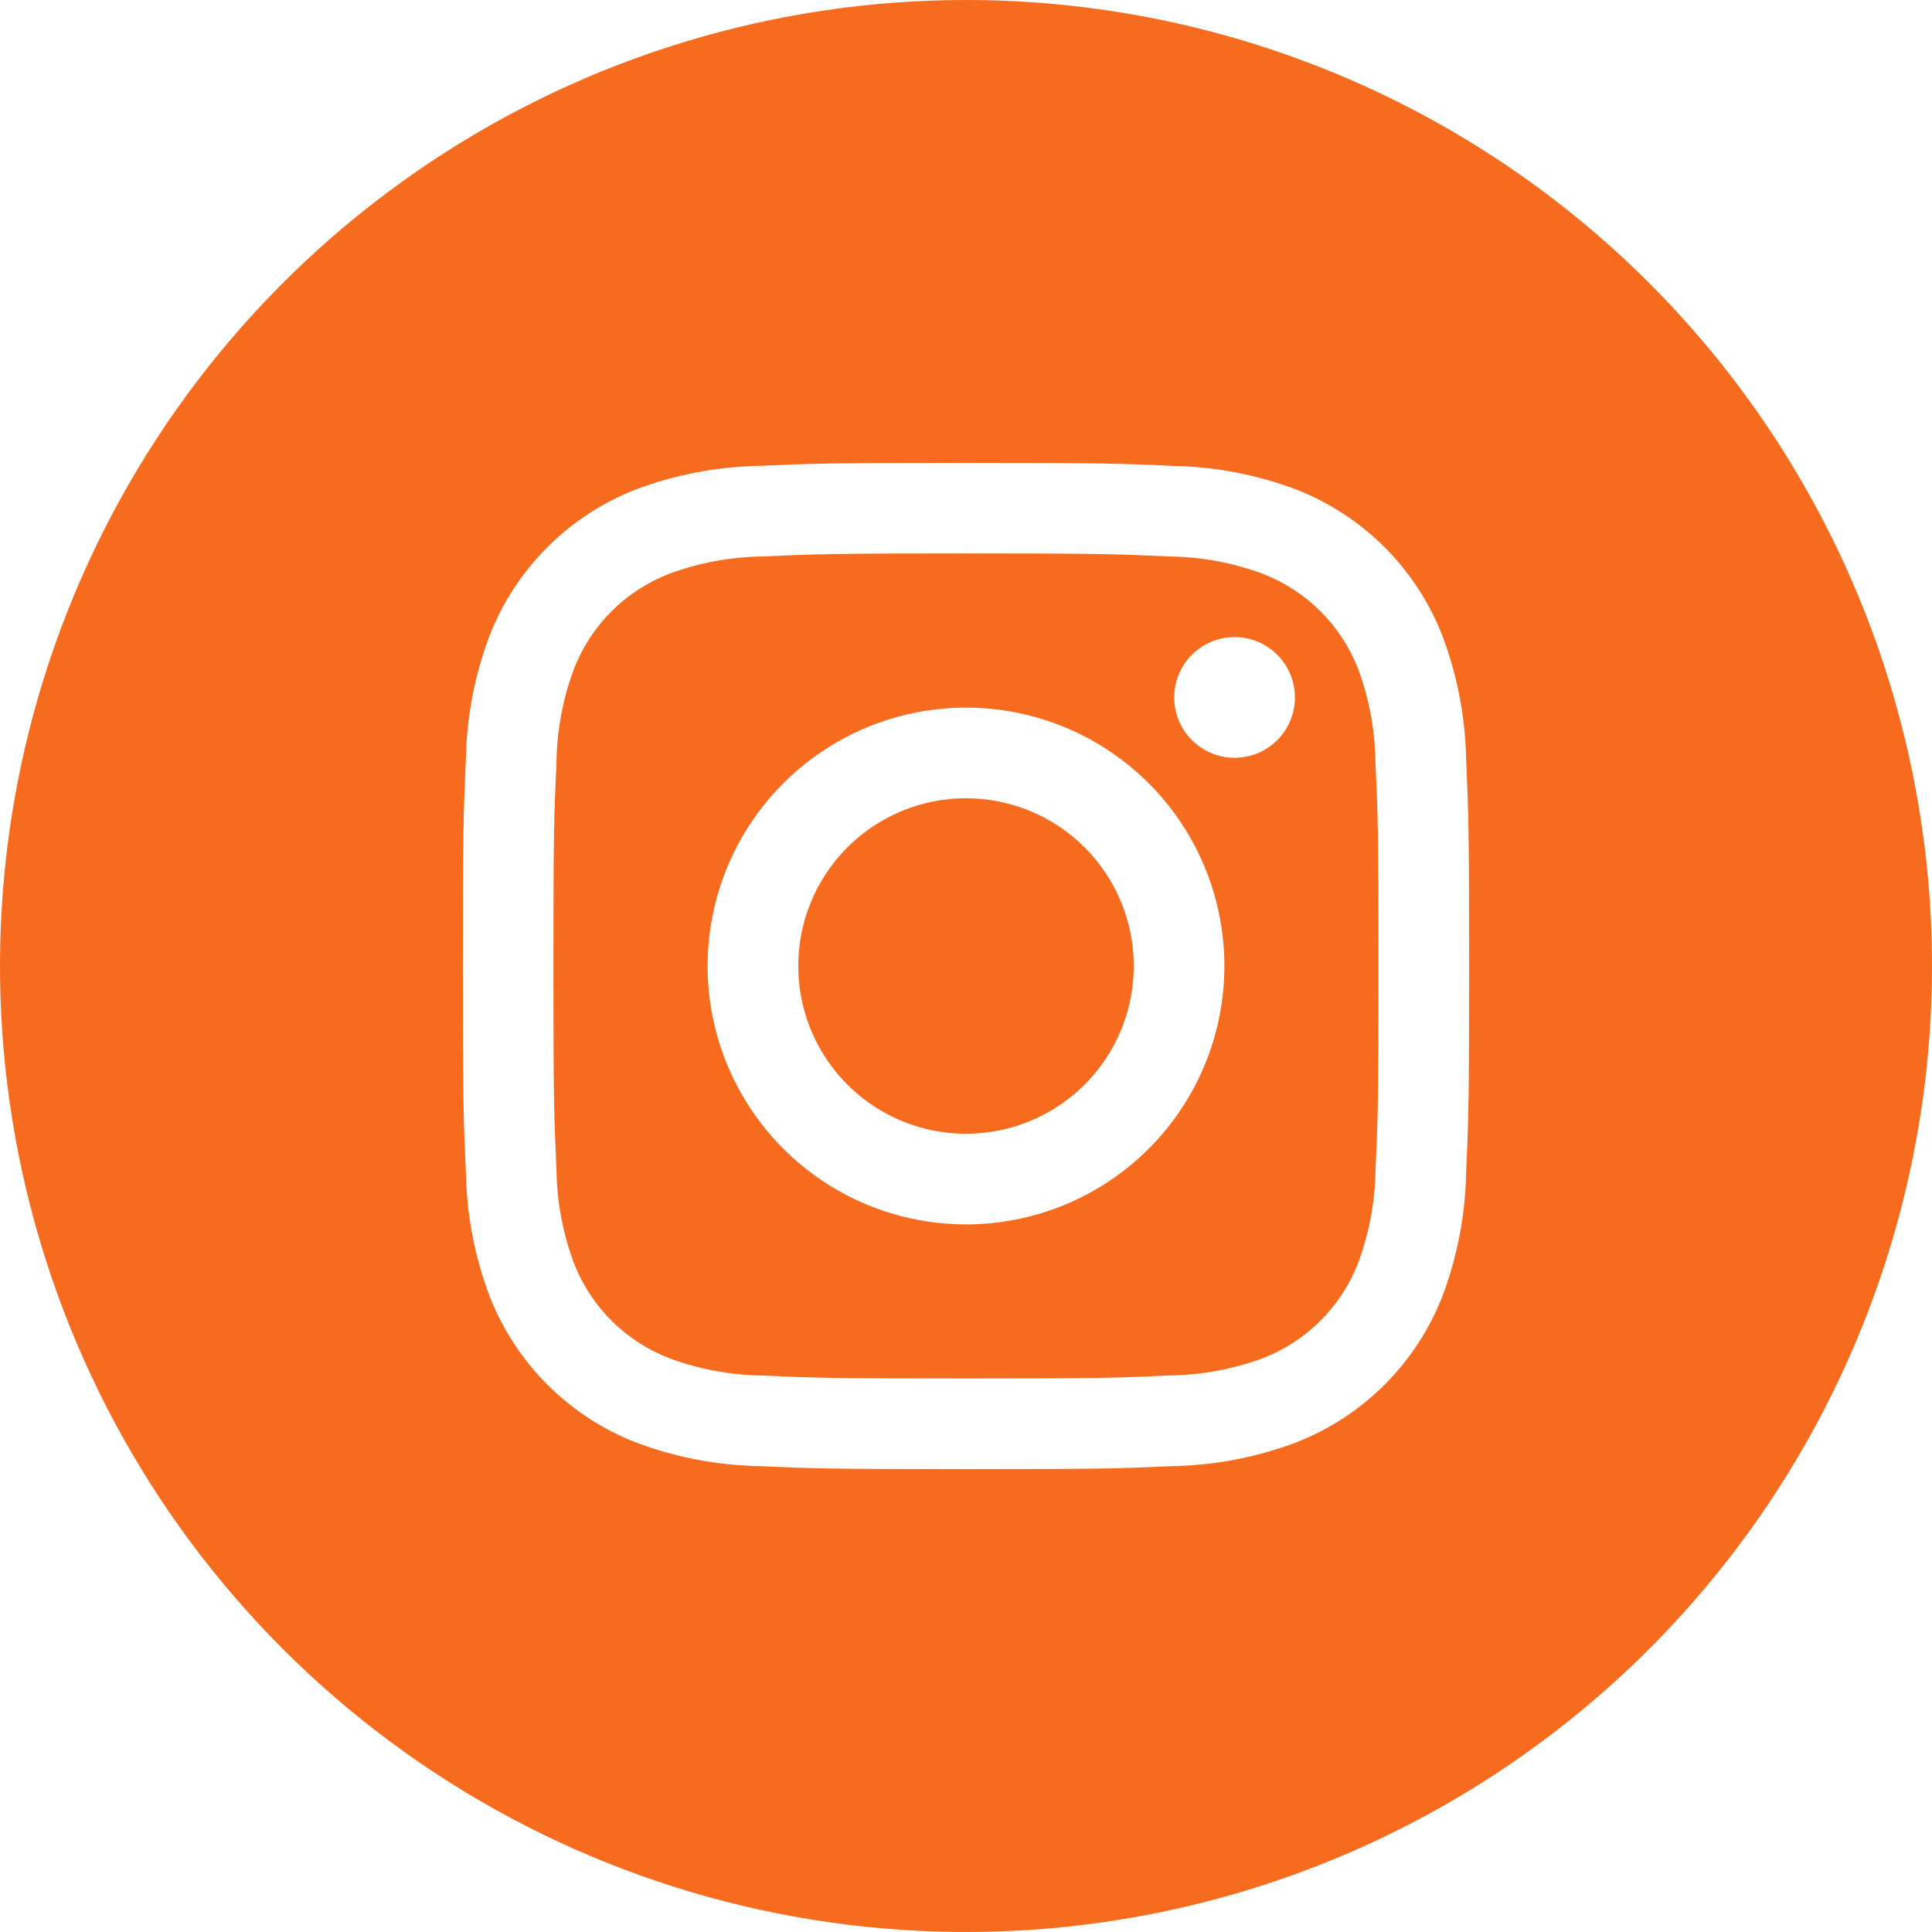 <?xml version="1.0" encoding="UTF-8"?> <svg xmlns="http://www.w3.org/2000/svg" width="800" height="800" viewBox="0 0 800 800" fill="none"><g clip-path="url(#clip0_1224_2)"><path d="M562.417 277.125C558.946 268.135 553.63 259.972 546.813 253.162C539.995 246.352 531.827 241.045 522.834 237.583C510.45 232.997 497.371 230.573 484.167 230.417C462.209 229.417 455.625 229.167 400 229.167C344.375 229.167 337.792 229.417 315.834 230.417C302.615 230.568 289.521 232.992 277.125 237.583C268.136 241.054 259.973 246.37 253.162 253.187C246.352 260.005 241.045 268.173 237.584 277.167C232.997 289.55 230.573 302.629 230.417 315.833C229.417 337.792 229.167 344.375 229.167 400C229.167 455.625 229.417 462.208 230.417 484.167C230.568 497.385 232.992 510.479 237.584 522.875C241.054 531.865 246.37 540.028 253.188 546.838C260.005 553.648 268.174 558.955 277.167 562.417C289.55 567.003 302.629 569.427 315.834 569.583C337.792 570.583 344.375 570.792 400 570.792C455.625 570.792 462.209 570.583 484.167 569.542C497.383 569.404 510.476 566.994 522.875 562.417C531.865 558.946 540.028 553.63 546.838 546.813C553.649 539.995 558.955 531.827 562.417 522.833C567.003 510.45 569.427 497.371 569.584 484.167C570.584 462.208 570.792 455.625 570.792 400C570.792 344.375 570.584 337.792 569.542 315.833C569.404 302.617 566.994 289.524 562.417 277.125ZM400 507C378.838 507 358.15 500.725 340.554 488.967C322.958 477.21 309.244 460.499 301.145 440.947C293.047 421.395 290.928 399.881 295.056 379.125C299.185 358.369 309.376 339.304 324.34 324.34C339.304 309.375 358.37 299.185 379.126 295.056C399.881 290.927 421.396 293.046 440.947 301.145C460.499 309.243 477.21 322.958 488.967 340.554C500.725 358.15 507 378.837 507 400C507 428.378 495.727 455.594 475.661 475.66C455.594 495.727 428.378 507 400 507ZM511.209 313.792C506.264 313.792 501.431 312.325 497.319 309.578C493.208 306.831 490.004 302.927 488.112 298.359C486.219 293.791 485.724 288.764 486.689 283.914C487.654 279.065 490.035 274.61 493.531 271.114C497.027 267.618 501.482 265.237 506.331 264.272C511.181 263.307 516.207 263.802 520.776 265.695C525.344 267.587 529.248 270.791 531.995 274.902C534.742 279.014 536.209 283.847 536.209 288.792C536.209 295.422 533.575 301.781 528.886 306.469C524.198 311.158 517.839 313.792 511.209 313.792ZM469.459 400C469.459 413.738 465.385 427.167 457.753 438.589C450.121 450.011 439.273 458.914 426.581 464.171C413.889 469.428 399.923 470.804 386.45 468.124C372.976 465.444 360.6 458.828 350.886 449.114C341.172 439.401 334.557 427.024 331.876 413.551C329.196 400.077 330.572 386.111 335.829 373.419C341.086 360.728 349.989 349.88 361.411 342.248C372.834 334.615 386.263 330.542 400 330.542C418.422 330.542 436.089 337.86 449.115 350.886C462.141 363.912 469.459 381.579 469.459 400ZM400 0C320.888 0 243.552 23.46 177.772 67.412C111.992 111.365 60.723 173.836 30.448 246.927C0.173 320.017 -7.748 400.444 7.686 478.036C23.12 555.629 61.217 626.902 117.157 682.843C173.098 738.784 244.372 776.88 321.964 792.314C399.556 807.748 479.983 799.827 553.074 769.552C626.164 739.277 688.635 688.008 732.588 622.228C776.541 556.448 800 479.113 800 400C800 293.913 757.857 192.172 682.843 117.157C607.828 42.143 506.087 0 400 0ZM607.084 485.875C606.731 503.164 603.448 520.267 597.375 536.458C592.024 550.295 583.841 562.861 573.351 573.351C562.861 583.841 550.295 592.024 536.459 597.375C520.281 603.443 503.192 606.726 485.917 607.083C463.667 608.083 456.584 608.333 400 608.333C343.417 608.333 336.334 608.083 314.084 607.083C296.809 606.726 279.72 603.443 263.542 597.375C249.705 592.024 237.139 583.841 226.649 573.351C216.159 562.861 207.976 550.295 202.625 536.458C196.557 520.281 193.274 503.191 192.917 485.917C191.917 463.667 191.667 456.583 191.667 400C191.667 343.417 191.917 336.333 192.917 314.083C193.261 296.811 196.529 279.722 202.584 263.542C207.934 249.693 216.121 237.117 226.619 226.619C237.117 216.121 249.693 207.934 263.542 202.583C279.722 196.529 296.811 193.261 314.084 192.917C336.334 191.917 343.417 191.667 400 191.667C456.584 191.667 463.667 191.917 485.917 192.917C503.189 193.261 520.278 196.529 536.459 202.583C550.299 207.939 562.868 216.128 573.358 226.626C583.848 237.123 592.029 249.697 597.375 263.542C603.443 279.719 606.726 296.809 607.084 314.083C608.084 336.333 608.334 343.417 608.334 400C608.334 456.583 608.084 463.625 607.084 485.875Z" fill="#F66B1D"></path></g><defs><clipPath id="clip0_1224_2"><rect width="800" height="800" fill="white"></rect></clipPath></defs></svg> 